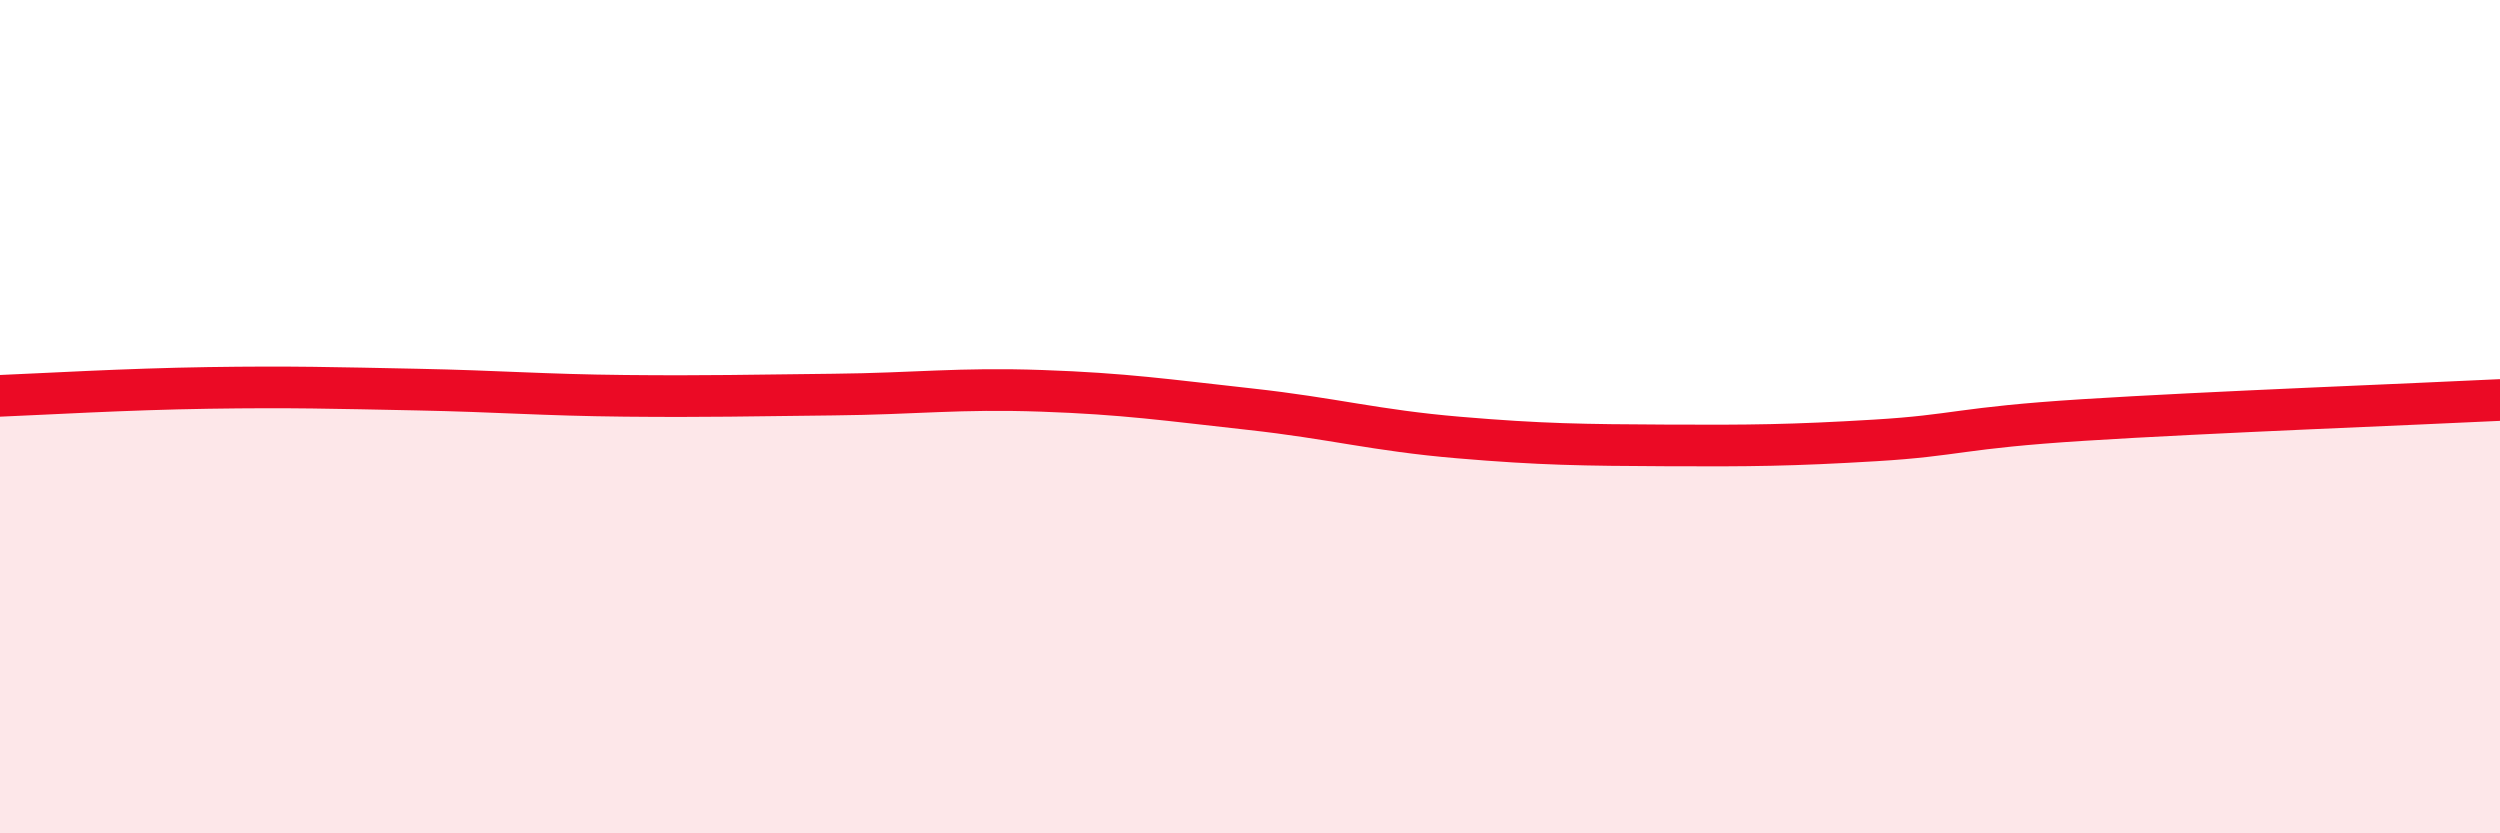 
    <svg width="60" height="20" viewBox="0 0 60 20" xmlns="http://www.w3.org/2000/svg">
      <path
        d="M 0,9.5 C 1,9.46 3,9.34 5,9.31 C 7,9.28 8,9.31 10,9.35 C 12,9.39 13,9.48 15,9.5 C 17,9.52 18,9.49 20,9.47 C 22,9.45 23,9.31 25,9.38 C 27,9.45 28,9.6 30,9.82 C 32,10.04 33,10.33 35,10.5 C 37,10.67 38,10.68 40,10.69 C 42,10.7 43,10.69 45,10.57 C 47,10.45 47,10.27 50,10.08 C 53,9.89 58,9.7 60,9.6L60 20L0 20Z"
        fill="#EB0A25"
        opacity="0.1"
        stroke-linecap="round"
        stroke-linejoin="round"
      />
      <path
        d="M 0,9.5 C 1,9.46 3,9.34 5,9.31 C 7,9.28 8,9.31 10,9.35 C 12,9.39 13,9.48 15,9.5 C 17,9.52 18,9.49 20,9.47 C 22,9.45 23,9.31 25,9.38 C 27,9.45 28,9.6 30,9.82 C 32,10.04 33,10.33 35,10.5 C 37,10.67 38,10.68 40,10.69 C 42,10.7 43,10.69 45,10.57 C 47,10.45 47,10.27 50,10.08 C 53,9.89 58,9.7 60,9.6"
        stroke="#EB0A25"
        stroke-width="1"
        fill="none"
        stroke-linecap="round"
        stroke-linejoin="round"
      />
    </svg>
  